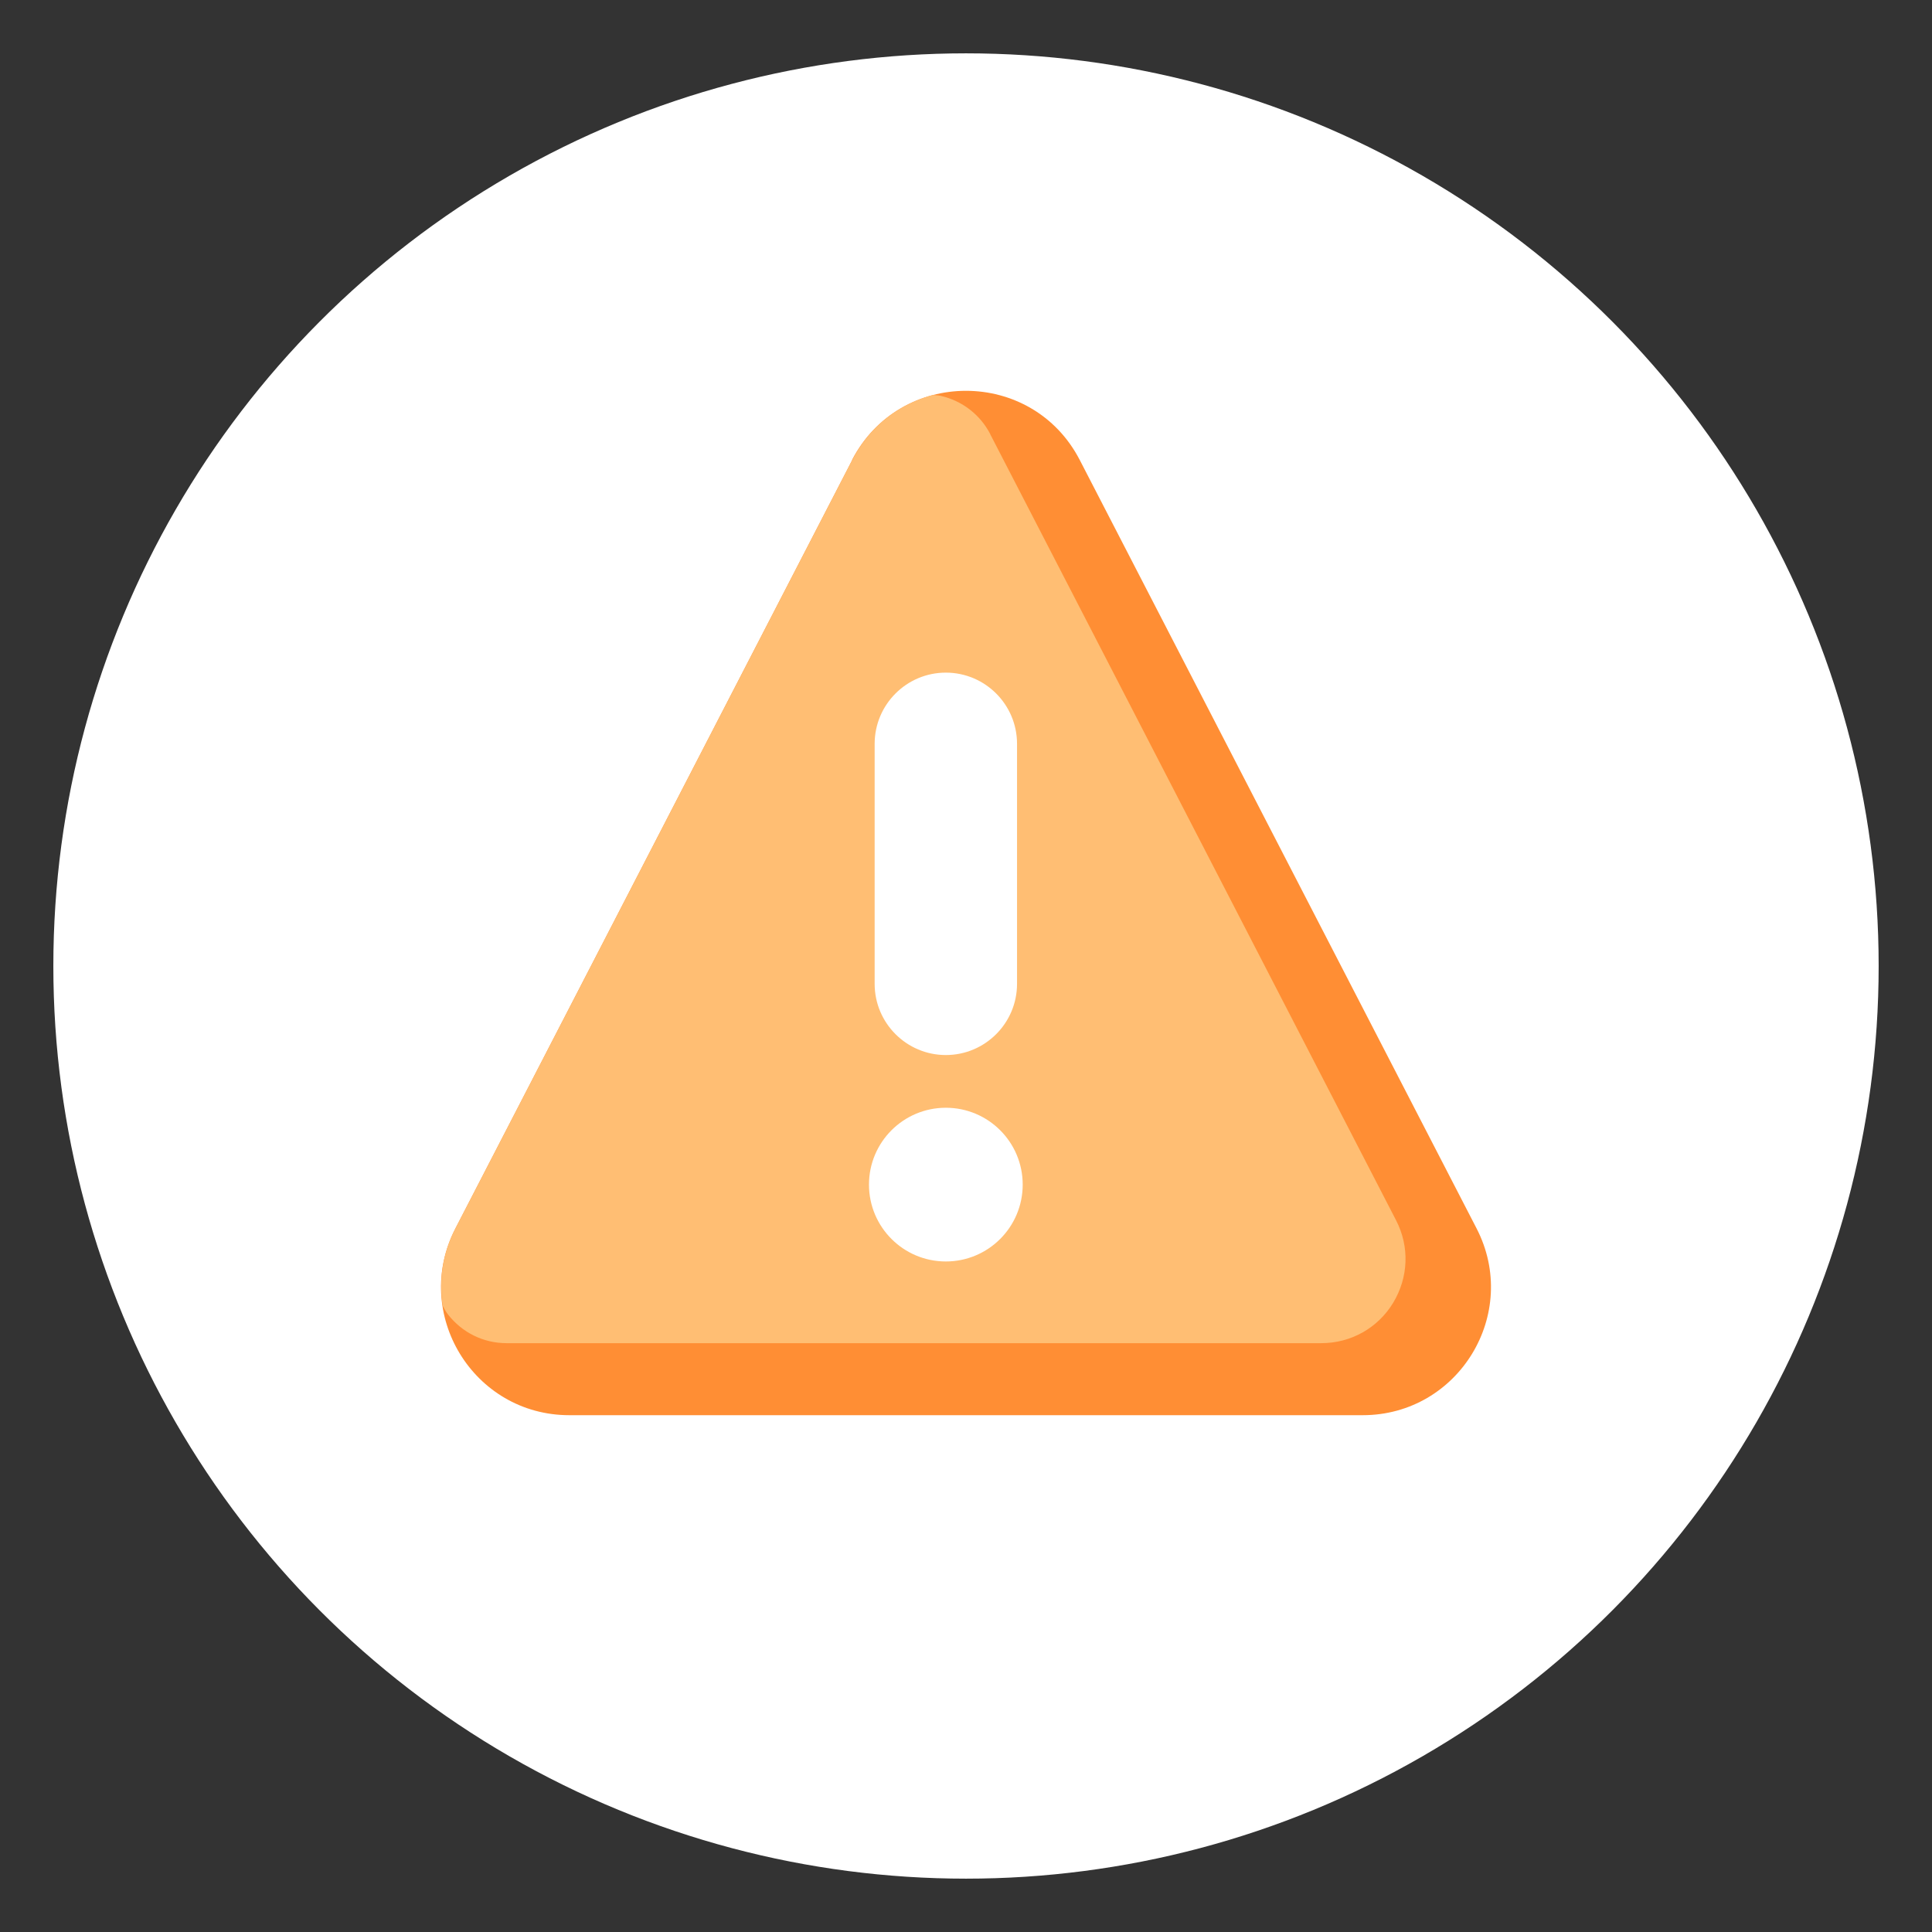 <?xml version="1.0" encoding="UTF-8"?>
<svg id="_既存" data-name="既存" xmlns="http://www.w3.org/2000/svg" xmlns:xlink="http://www.w3.org/1999/xlink" viewBox="0 0 92 92">
  <rect x="0" y="0" width="92" height="92" fill="#333333" stroke="none"/>
  <defs>
    <style>
      .cls-1 {
        fill: #ff8e34;
      }

      .cls-2 {
        fill: #ffbe73;
      }

      .cls-3 {
        fill: #fff;
      }

      .cls-4 {
        fill: none;
      }

      .cls-5 {
        clip-path: url(#clippath);
      }
    </style>
    <clipPath id="clippath">
      <rect class="cls-4" x="21" y="18" width="50" height="50"/>
    </clipPath>
  </defs>
  <circle class="cls-3" cx="46" cy="46" r="43.46"/>
  <g class="cls-5">
    <path class="cls-1" d="M40.58,21.91l-18.89,36.58c-2.1,4.06.85,8.9,5.42,8.9h37.78c4.57,0,7.52-4.84,5.42-8.9l-18.89-36.58c-2.27-4.4-8.57-4.4-10.85,0Z"/>
    <path class="cls-2" d="M47.16,20.68c-.48-.93-1.34-1.6-2.37-1.83-.12-.03-.25-.03-.37-.04-1.56.41-2.99,1.44-3.84,3.1l-18.89,36.58c-.63,1.21-.79,2.49-.61,3.69.08.14.15.28.25.41.68.87,1.69,1.37,2.79,1.37h38.8c1.41,0,2.69-.72,3.42-1.92.73-1.21.79-2.67.14-3.93l-19.33-37.44Z"/>
    <g>
      <path class="cls-3" d="M45.04,50.24c-1.87,0-3.39-1.52-3.39-3.39v-11.43c0-1.87,1.52-3.39,3.39-3.39s3.39,1.52,3.39,3.39v11.43c0,1.87-1.52,3.39-3.39,3.39Z"/>
      <circle class="cls-3" cx="45.04" cy="56.41" r="3.66"/>
    </g>
  </g>
</svg>